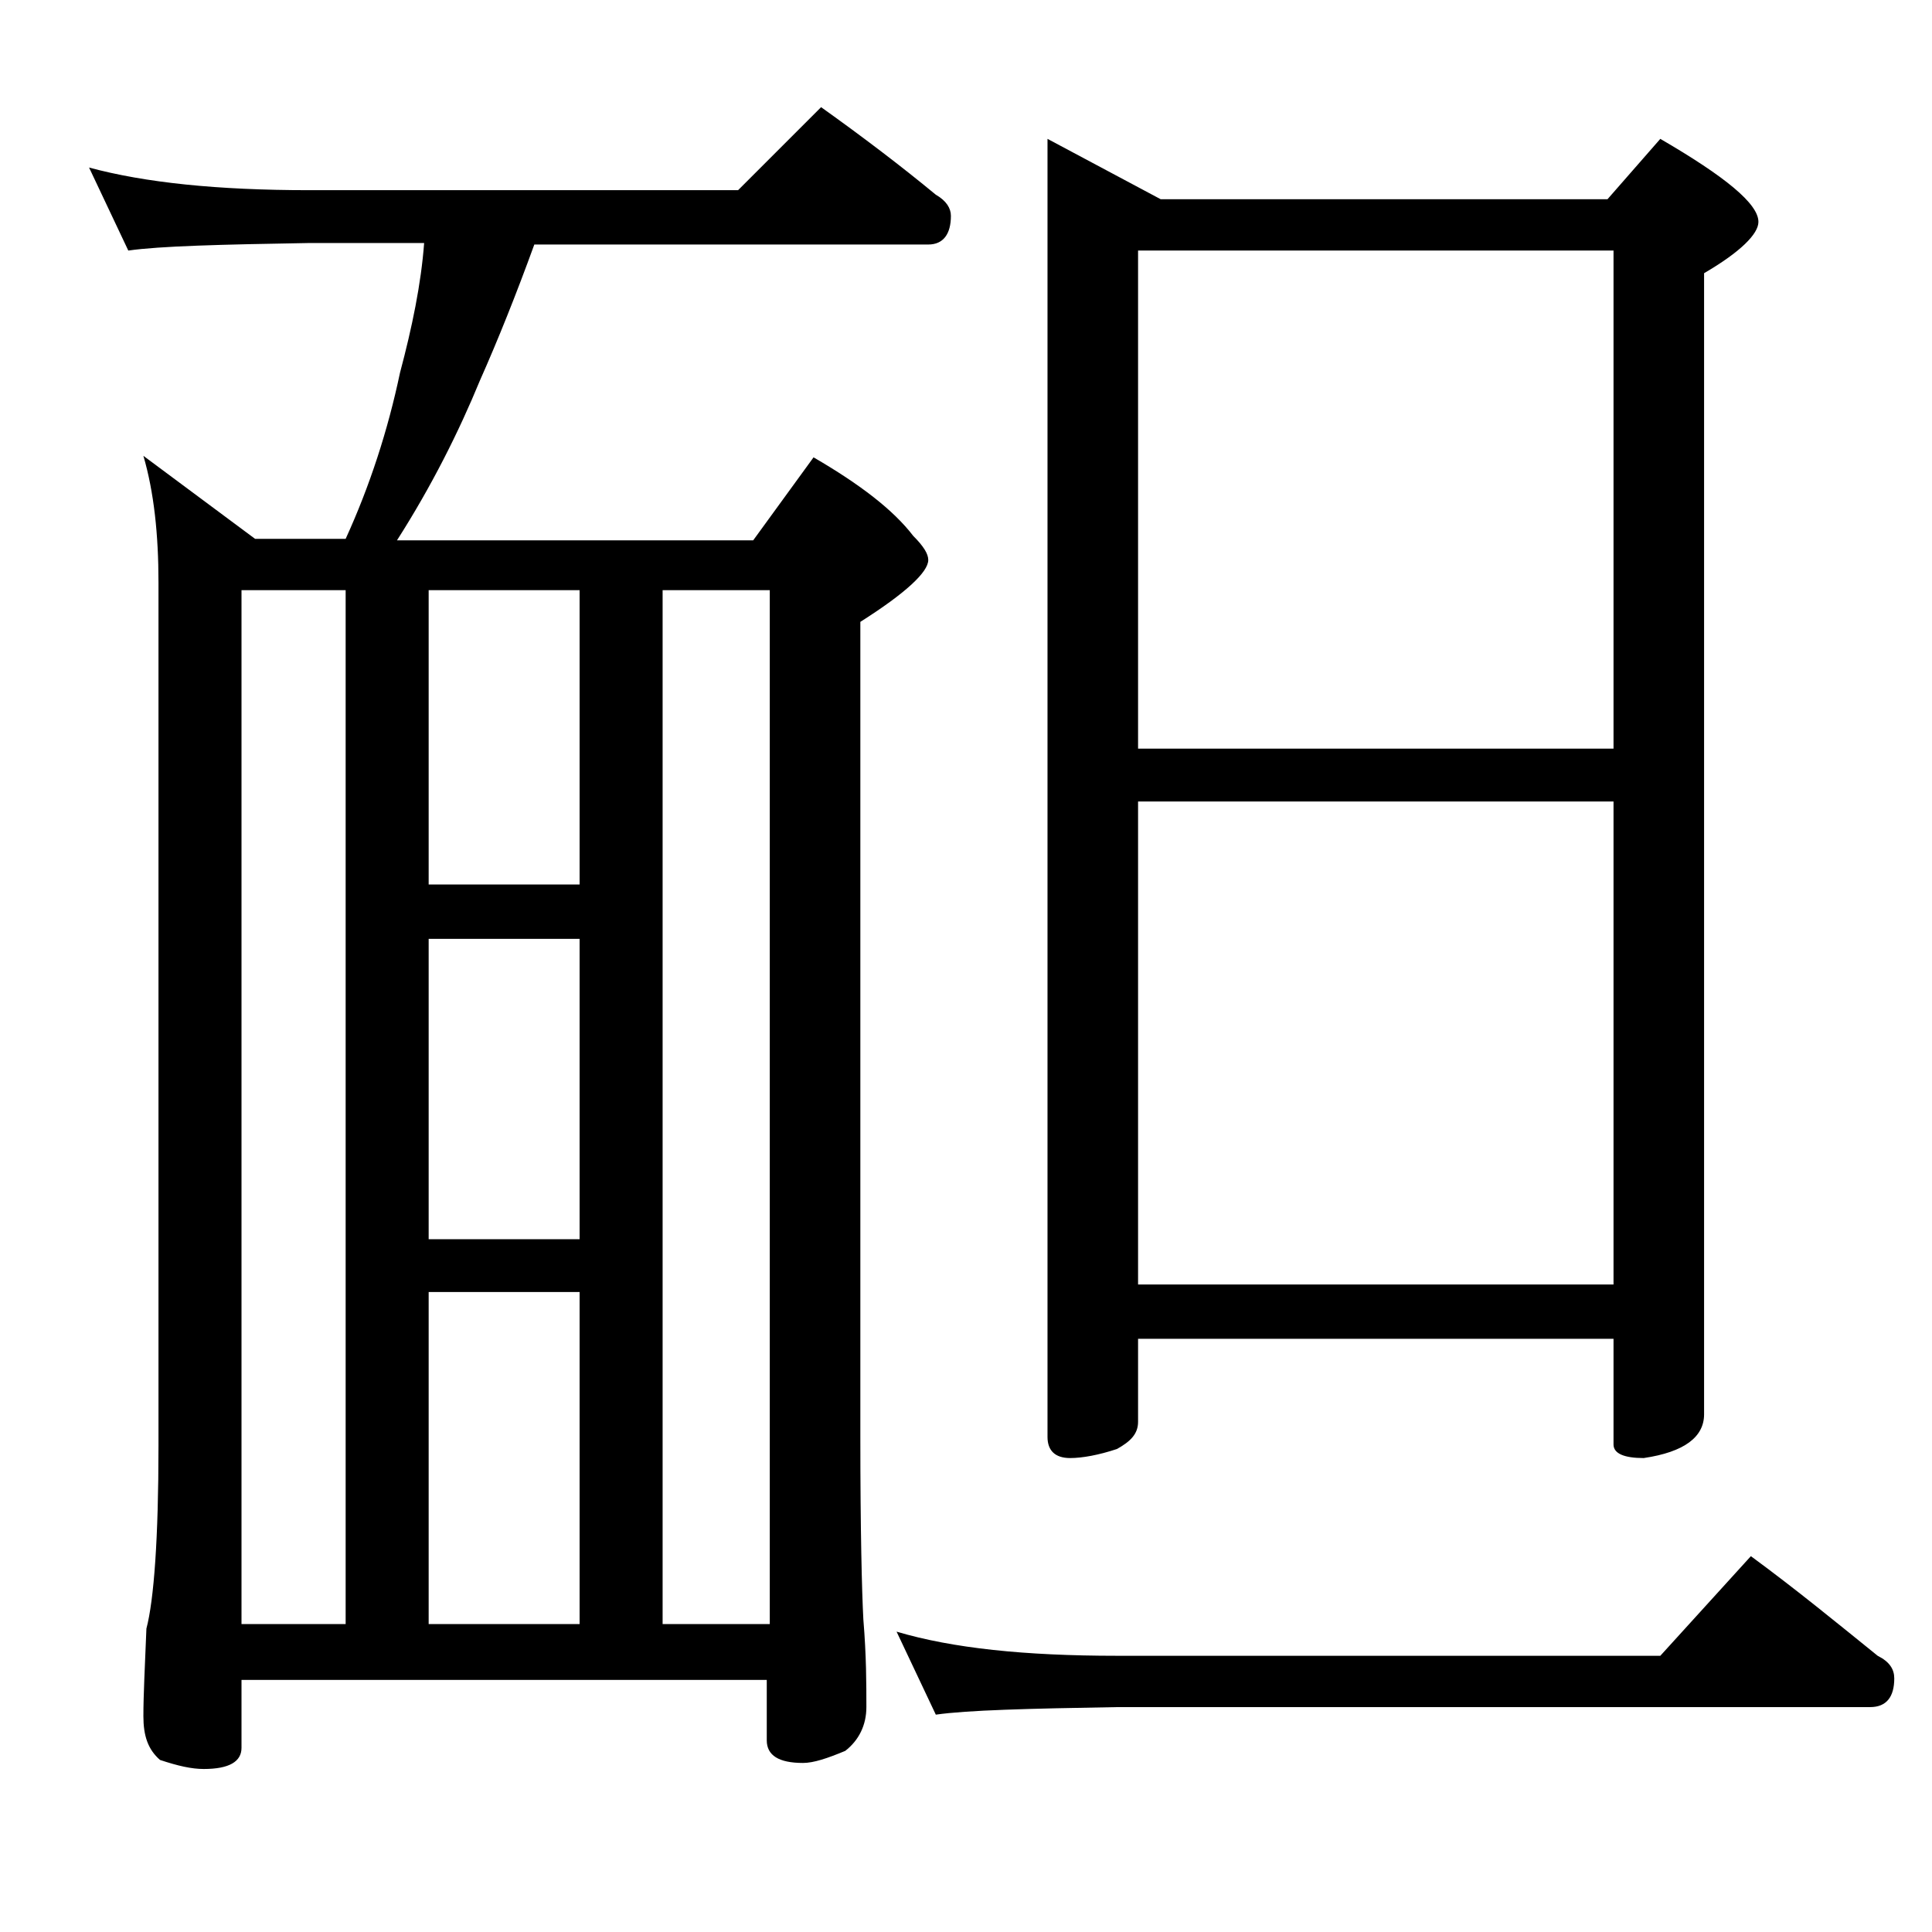 <?xml version="1.0" encoding="utf-8"?>
<!-- Generator: Adobe Illustrator 18.0.0, SVG Export Plug-In . SVG Version: 6.00 Build 0)  -->
<!DOCTYPE svg PUBLIC "-//W3C//DTD SVG 1.1//EN" "http://www.w3.org/Graphics/SVG/1.1/DTD/svg11.dtd">
<svg version="1.1" id="Layer_1" xmlns="http://www.w3.org/2000/svg" xmlns:xlink="http://www.w3.org/1999/xlink" x="0px" y="0px"
	 viewBox="0 0 128 128" enable-background="new 0 0 128 128" xml:space="preserve">
<path d="M5.9,11.1c3.7,1,8.5,1.5,14.6,1.5h28.4l5.5-5.5c2.8,2,5.3,3.9,7.6,5.8c0.7,0.4,1,0.9,1,1.4c0,1.2-0.5,1.9-1.5,1.9H35.4
	c-1.2,3.3-2.4,6.3-3.6,9c-1.4,3.4-3.2,7-5.5,10.6h23.6l4-5.5c3.1,1.8,5.3,3.5,6.6,5.2c0.7,0.7,1,1.2,1,1.6c0,0.8-1.5,2.2-4.5,4.1v54
	c0,6.2,0.1,10.2,0.2,12.1c0.2,2.4,0.2,4.3,0.2,5.8c0,1.2-0.5,2.2-1.4,2.9c-1.2,0.5-2.1,0.8-2.8,0.8c-1.6,0-2.4-0.5-2.4-1.5v-4H16
	v4.5c0,0.9-0.8,1.4-2.5,1.4c-0.8,0-1.7-0.2-2.9-0.6c-0.8-0.7-1.1-1.6-1.1-2.9c0-1.4,0.1-3.3,0.2-5.8c0.5-1.9,0.8-6,0.8-12.1V38.6
	c0-3.2-0.3-6-1-8.4l7.4,5.5h6c1.6-3.5,2.8-7.2,3.6-11c0.8-3,1.4-5.9,1.6-8.6h-7.6c-5.9,0.1-9.9,0.2-12,0.5L5.9,11.1z M16,107.6h6.9
	V39.1H16V107.6z M28.4,58.6h10V39.1h-10V58.6z M28.4,82.1h10V62.2h-10V82.1z M28.4,107.6h10v-22h-10V107.6z M43.9,107.6H51V39.1
	h-7.1V107.6z M59.4,108.1c3.7,1.1,8.5,1.6,14.6,1.6h36l6-6.6c3,2.2,5.8,4.5,8.4,6.6c0.8,0.4,1.1,0.9,1.1,1.5c0,1.2-0.5,1.9-1.6,1.9
	H74c-5.9,0.1-9.9,0.2-12,0.5L59.4,108.1z M69.4,9.2l7.5,4h29.6l3.5-4c4.3,2.5,6.5,4.3,6.5,5.5c0,0.8-1.2,2-3.6,3.4v75.6
	c0,1.5-1.3,2.5-4,2.9c-1.3,0-2-0.3-2-0.9v-7H75.4v5.5c0,0.8-0.5,1.3-1.4,1.8c-1.2,0.4-2.3,0.6-3.1,0.6c-1,0-1.5-0.5-1.5-1.4V9.2z
	 M75.4,49.6h31.5v-33H75.4V49.6z M75.4,85.1h31.5v-32H75.4V85.1z"/>
</svg>
